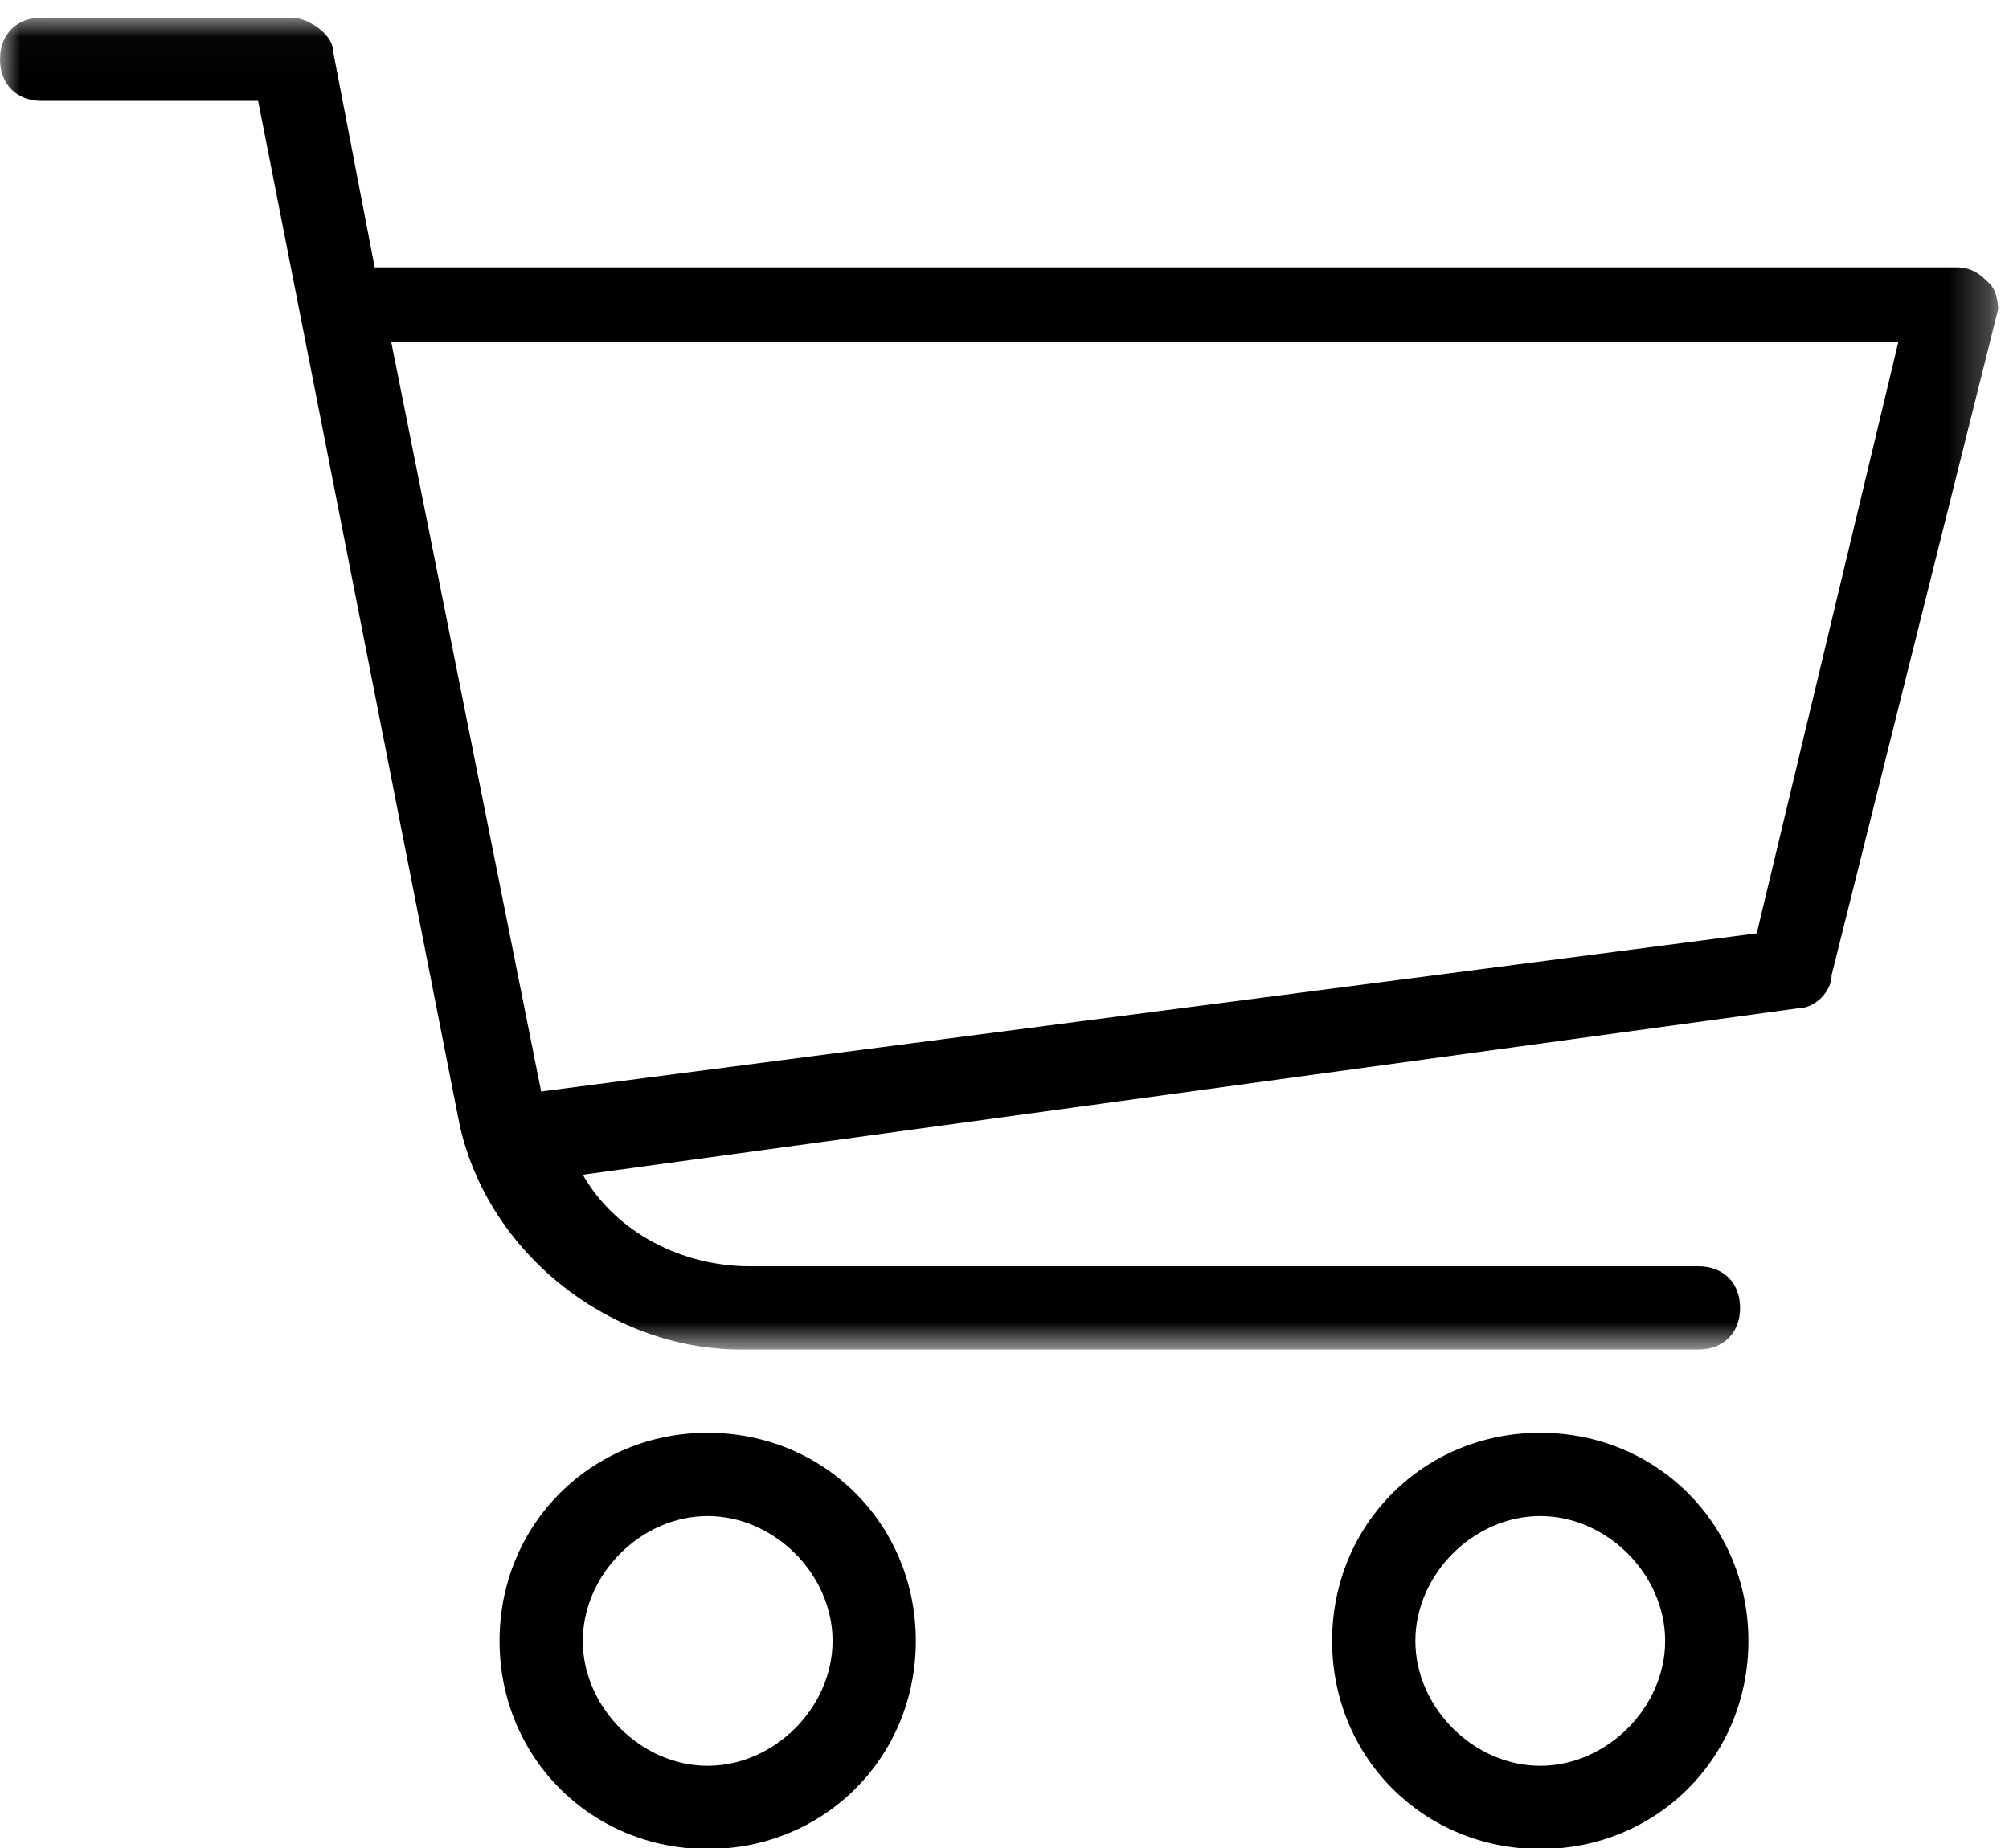 <?xml version="1.0" encoding="UTF-8"?>
<svg width="50px" height="46px" viewBox="0 0 50 46" version="1.1" xmlns="http://www.w3.org/2000/svg" xmlns:xlink="http://www.w3.org/1999/xlink">
    <!-- Generator: Sketch 50.2 (55047) - http://www.bohemiancoding.com/sketch -->
    <title>Group</title>
    <desc>Created with Sketch.</desc>
    <defs>
        <polygon id="path-1" points="4.38596491e-05 0.028 49.731 0.028 49.731 33.181 4.38596491e-05 33.181"></polygon>
    </defs>
    <g id="Page-1" stroke="none" stroke-width="1" fill="none" fill-rule="evenodd">
        <g id="StyleGuide" transform="translate(-132, -1848)">
            <g id="Group" transform="translate(132, 1848)">
                <g id="Group-3" transform="translate(0, 0.411)">
                    <mask id="mask-2" fill="white">
                        <use xlink:href="#path-1"></use>
                    </mask>
                    <g id="Clip-2"></g>
                    <path d="M43.722,22.821 L13.468,26.758 L9.739,8.109 L47.244,8.109 L43.722,22.821 Z M49.524,6.658 C49.316,6.451 49.109,6.244 48.695,6.244 L9.325,6.244 L8.288,0.856 C8.288,0.442 7.667,0.028 7.252,0.028 L1.036,0.028 C0.415,0.027 4.38596491e-05,0.442 4.38596491e-05,1.064 C4.38596491e-05,1.685 0.415,2.1 1.036,2.1 L6.424,2.1 L11.397,27.38 C12.018,30.695 15.126,33.181 18.442,33.181 L42.271,33.181 C42.893,33.181 43.307,32.767 43.307,32.145 C43.307,31.524 42.893,31.109 42.271,31.109 L18.649,31.109 C16.991,31.109 15.333,30.281 14.505,28.83 L44.758,24.686 C45.172,24.686 45.586,24.271 45.586,23.857 L49.731,7.28 C49.731,7.28 49.731,6.866 49.524,6.658 Z" id="Fill-1" fill="#000000" mask="url(#mask-2)"></path>
                </g>
                <path d="M17.613,43.953 C15.955,43.953 14.505,42.503 14.505,40.845 C14.505,39.187 15.955,37.737 17.613,37.737 C19.271,37.737 20.721,39.187 20.721,40.845 C20.721,42.503 19.271,43.953 17.613,43.953 M17.613,35.665 C14.712,35.665 12.433,37.944 12.433,40.845 C12.433,43.746 14.712,46.025 17.613,46.025 C20.514,46.025 22.793,43.746 22.793,40.845 C22.794,37.944 20.514,35.665 17.613,35.665" id="Fill-4" fill="#000000"></path>
                <path d="M38.334,43.953 C36.676,43.953 35.226,42.503 35.226,40.845 C35.226,39.187 36.676,37.737 38.334,37.737 C39.992,37.737 41.442,39.187 41.442,40.845 C41.442,42.503 39.992,43.953 38.334,43.953 M38.334,35.665 C35.433,35.665 33.154,37.944 33.154,40.845 C33.154,43.746 35.433,46.025 38.334,46.025 C41.235,46.025 43.514,43.746 43.514,40.845 C43.514,37.944 41.235,35.665 38.334,35.665" id="Fill-6" fill="#000000"></path>
            </g>
        </g>
    </g>
</svg>